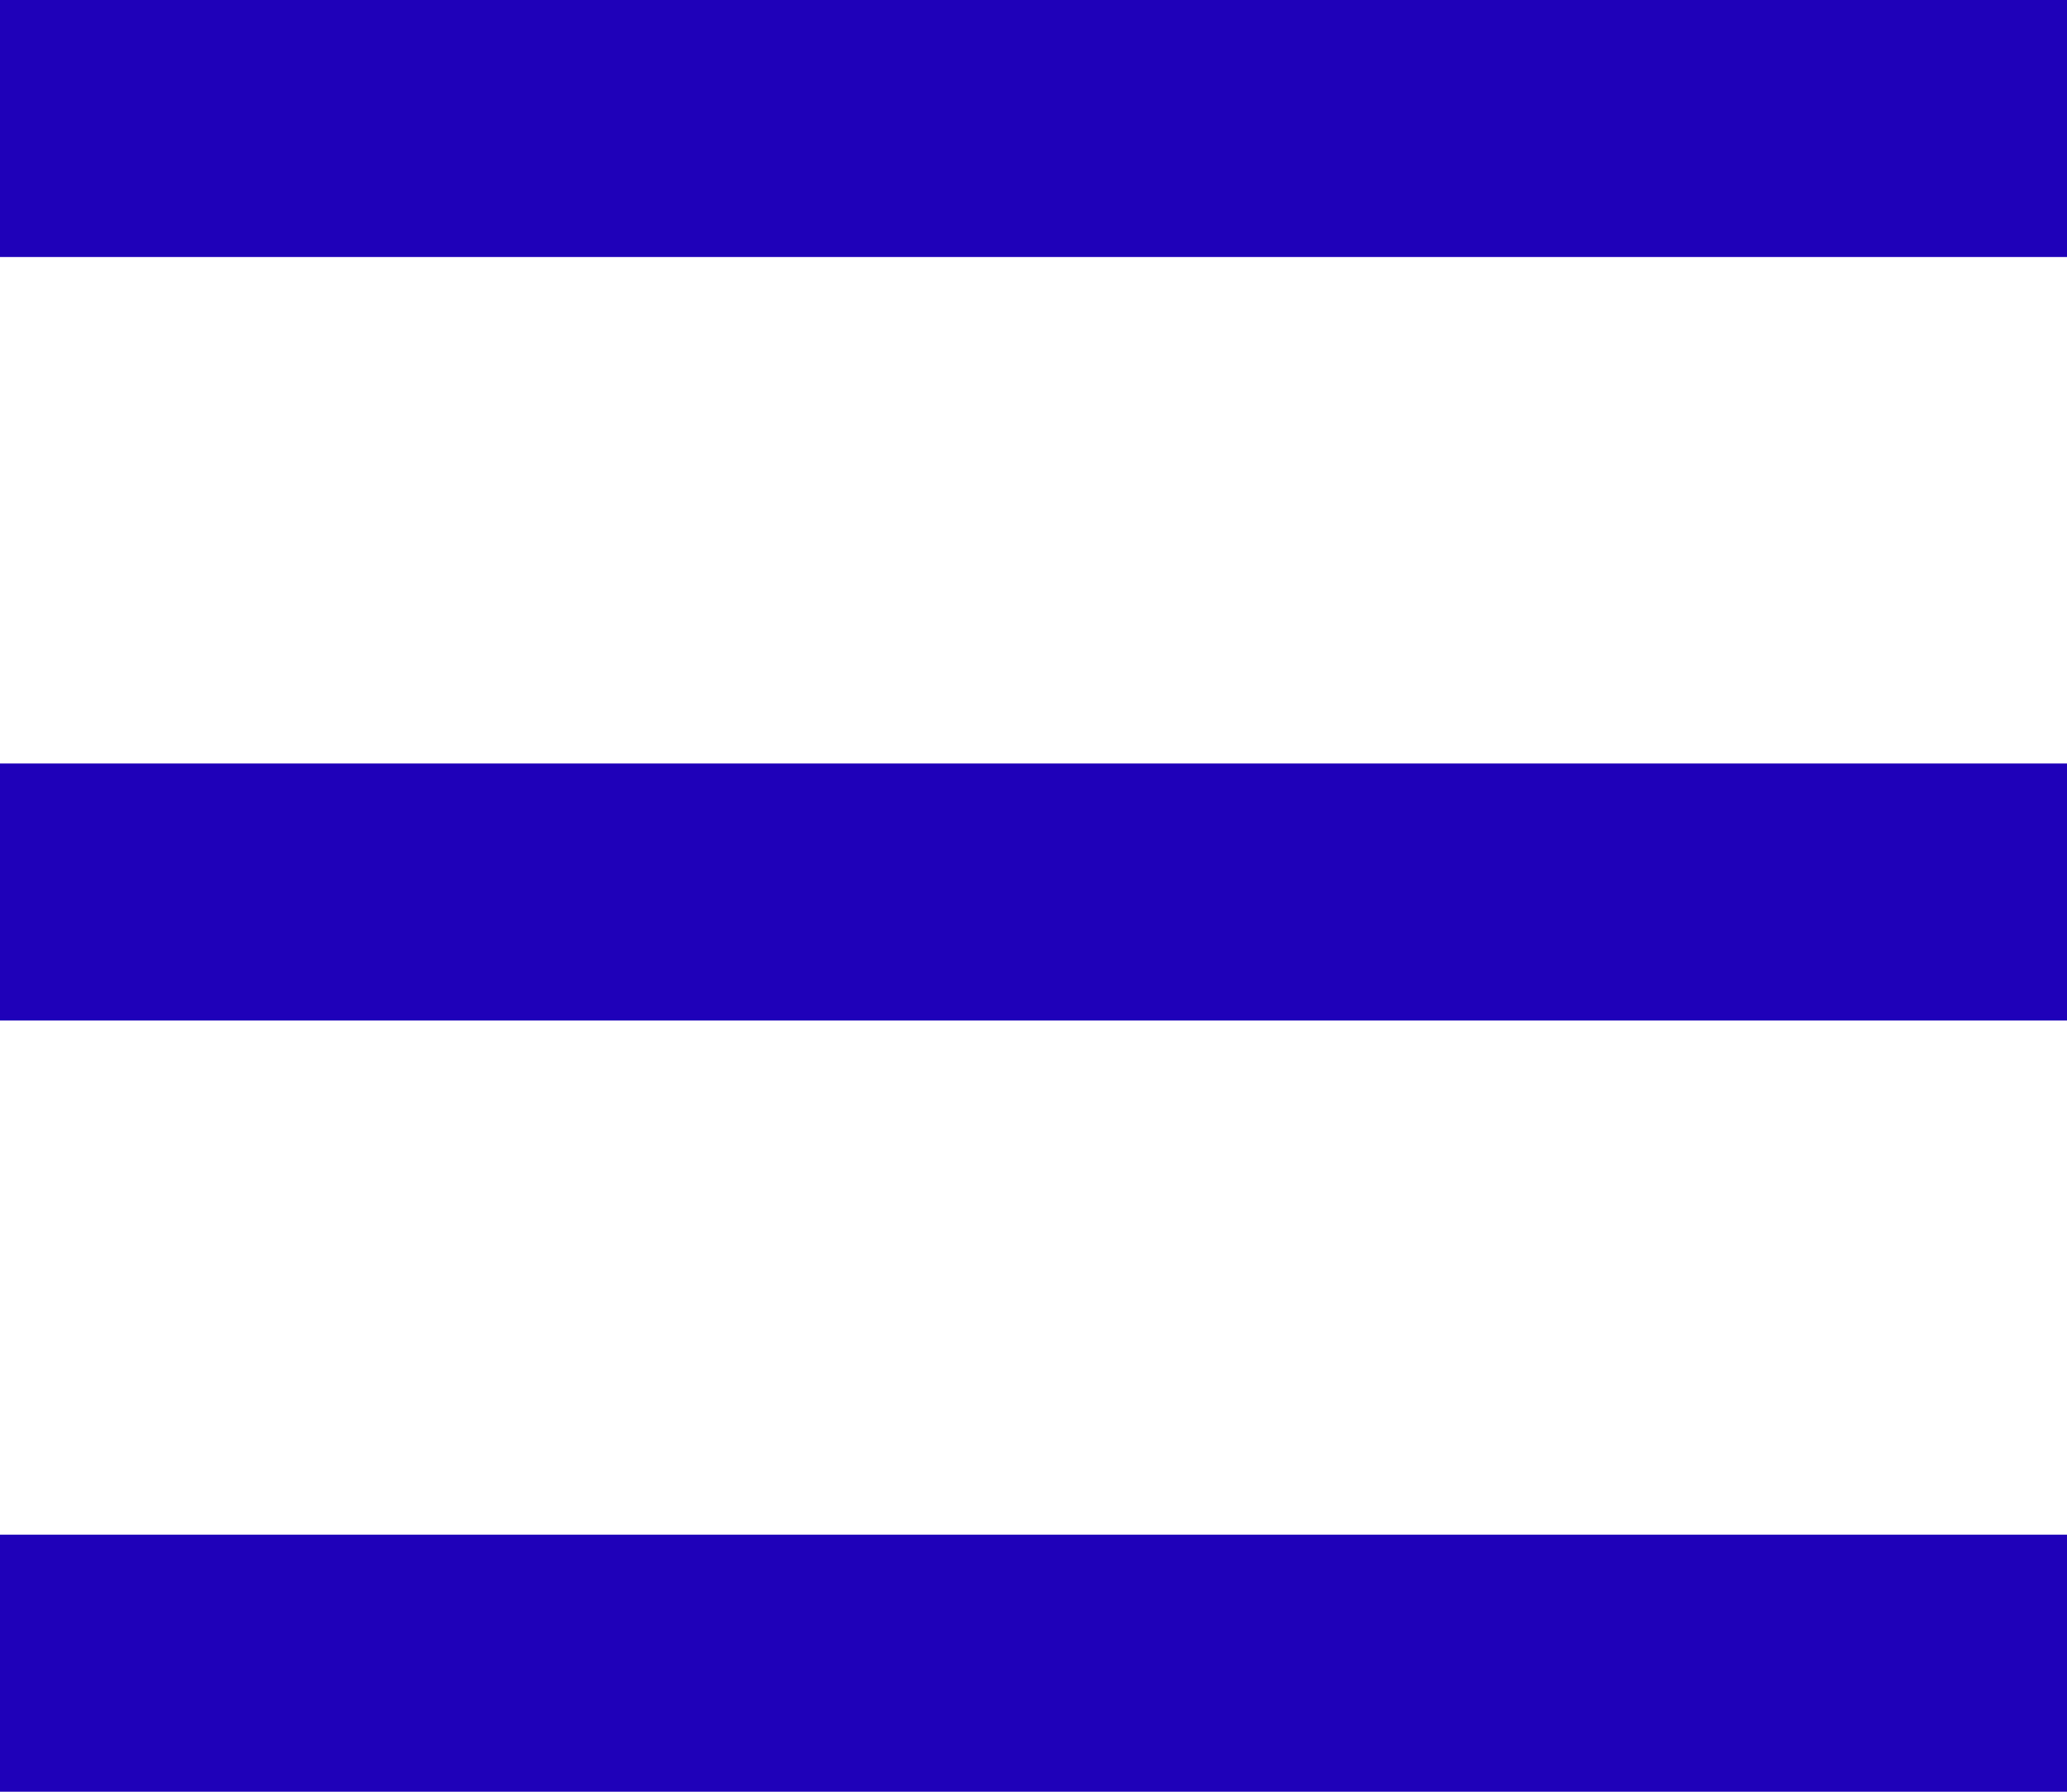 <svg width="30" height="26" viewBox="0 0 30 26" fill="none" xmlns="http://www.w3.org/2000/svg">
<path d="M0 0V3.73H30V0H0ZM0 11.079V14.809H30V11.079H0ZM0 22.27V26H30V22.27H0Z" fill="#1F01B9"/>
</svg>
